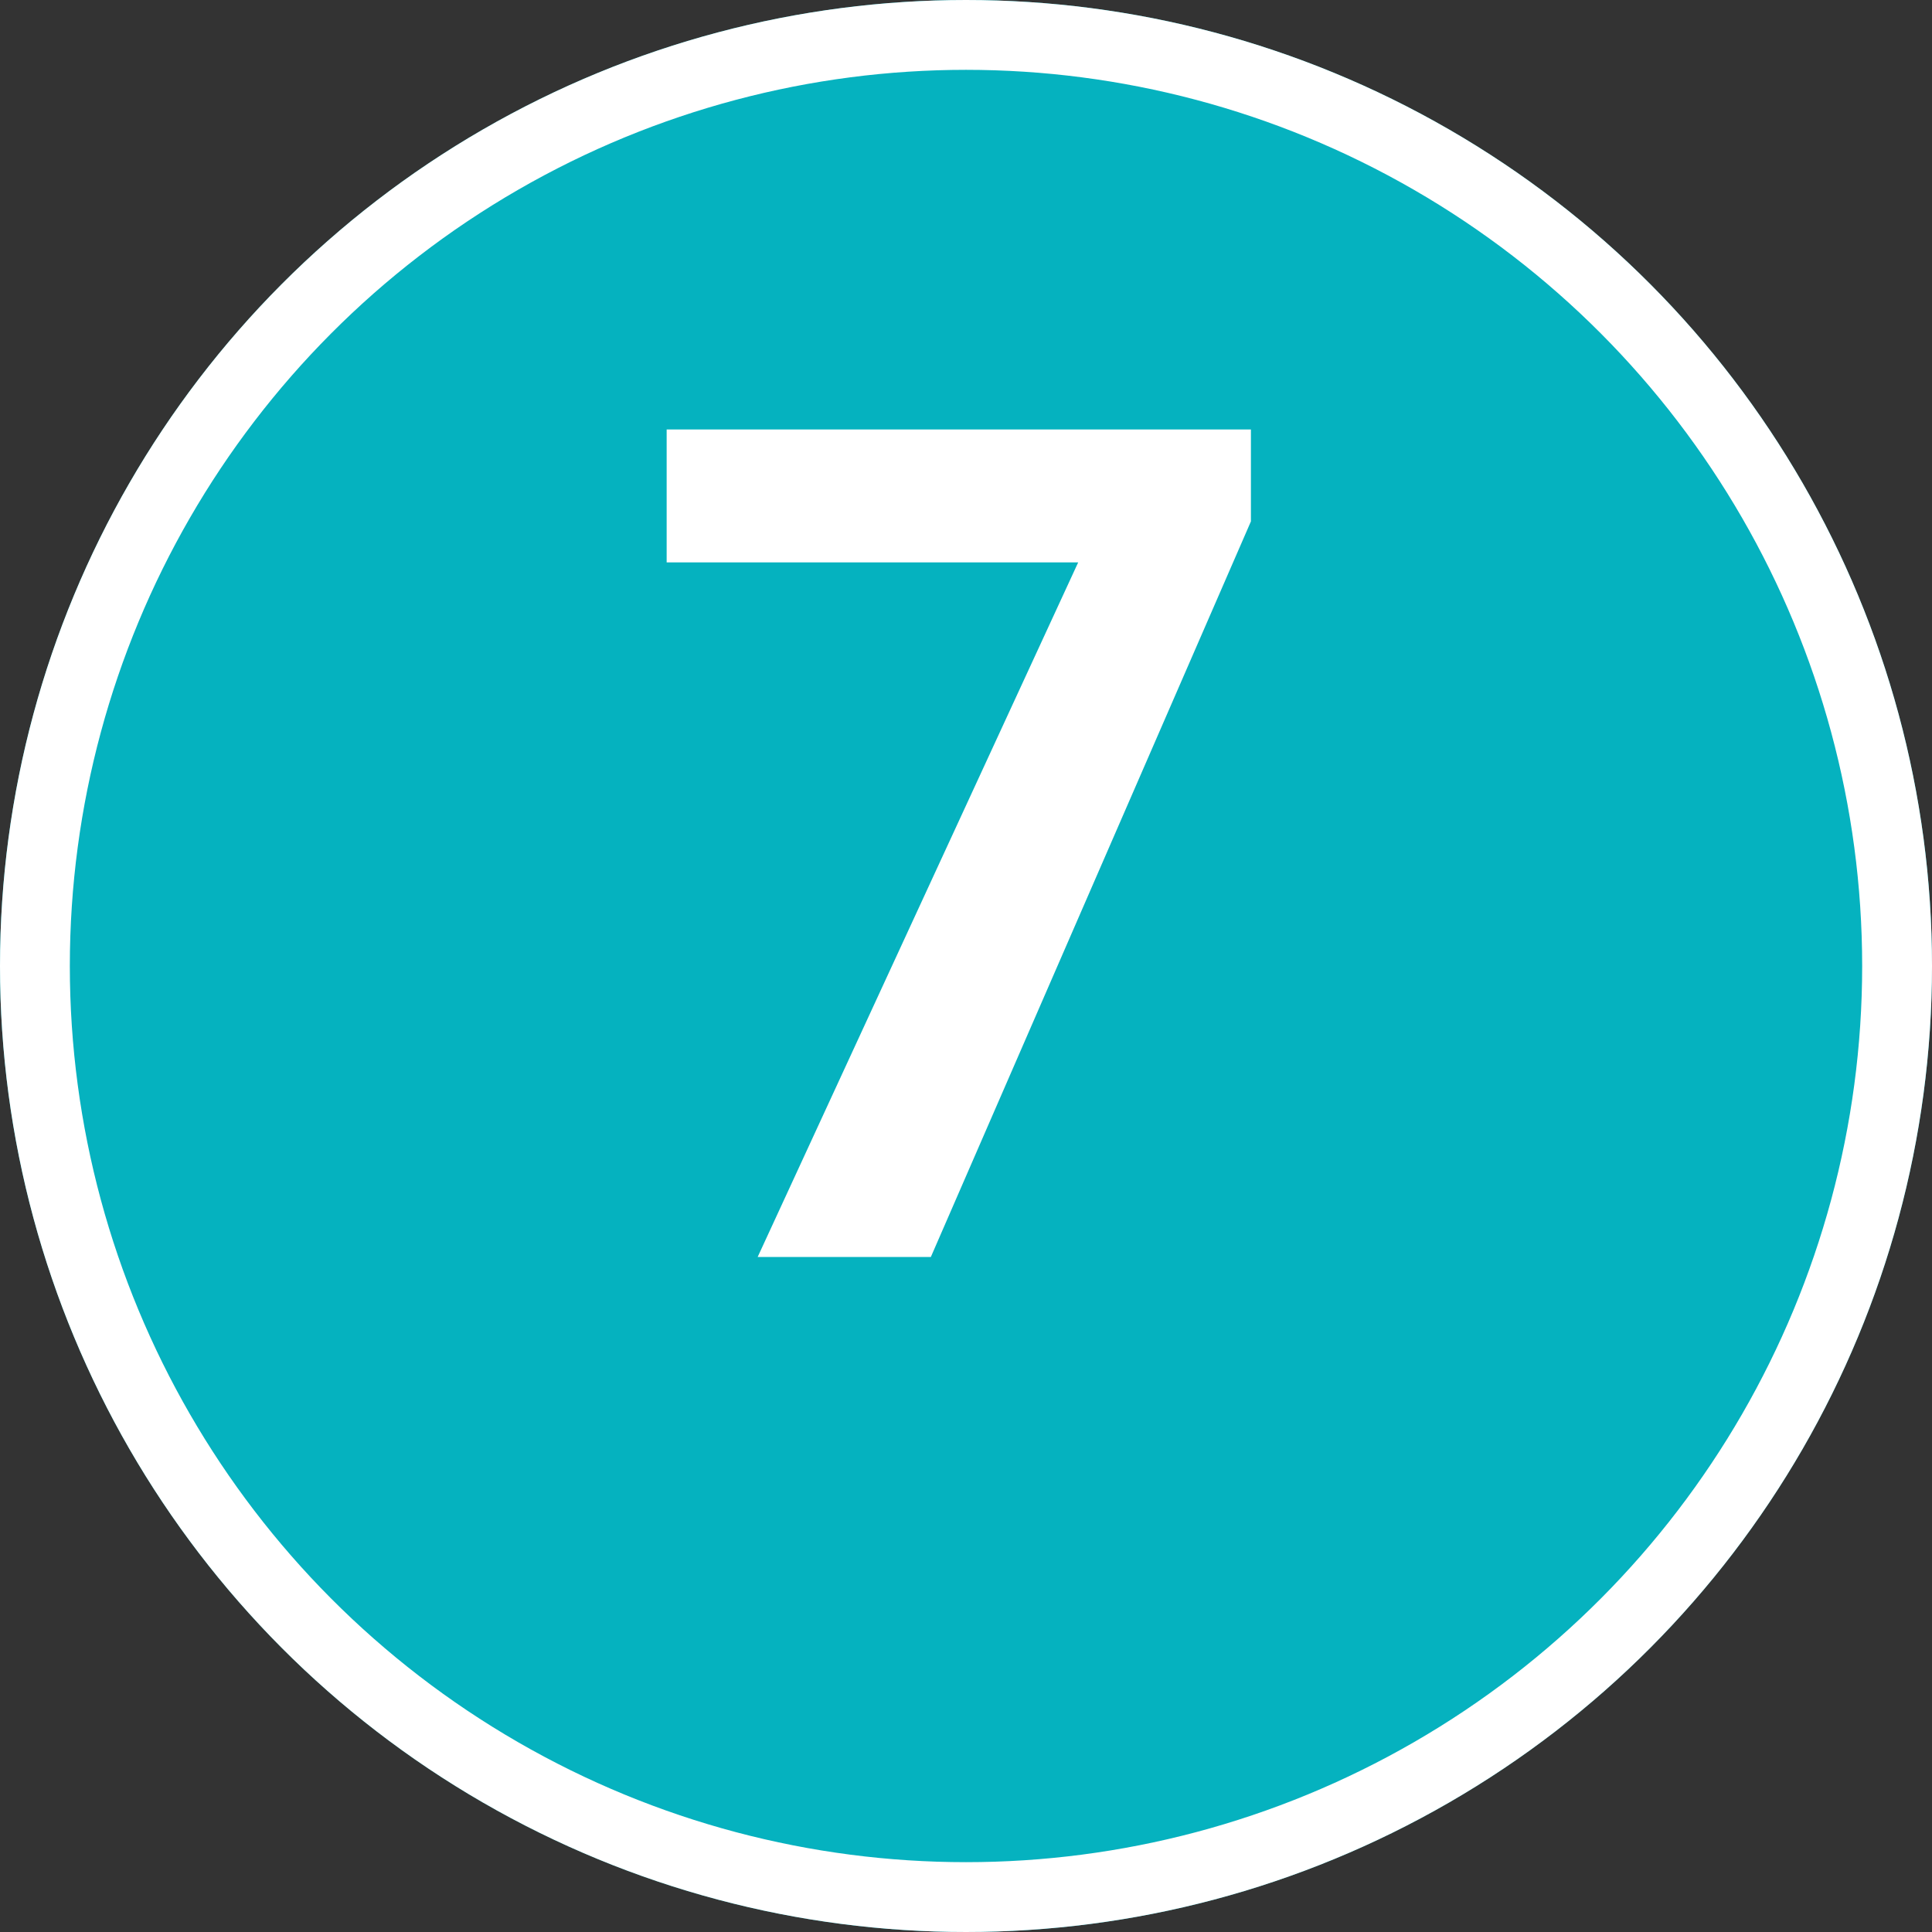 <svg width="83" height="83" viewBox="0 0 83 83" fill="none" xmlns="http://www.w3.org/2000/svg" xmlns:xlink="http://www.w3.org/1999/xlink">
	<rect x="0" y="0" width="83" height="83" fill="#333333" stroke="none"/>
	<desc>
			Created with Pixso.
	</desc>
	<defs/>
	<g style="mix-blend-mode:normal">
		<circle id="Ellipse 7" cx="41.5" cy="41.5" r="41.5" fill="#05B2BF" fill-opacity="1"/>
		<circle id="Ellipse 7" cx="41.5" cy="41.5" r="40" stroke="#FFFFFF" stroke-opacity="1" stroke-width="3"/>
	</g>
	<g style="mix-blend-mode:normal">
		<path id="7" d="M39.99 54L53.74 22.4L53.74 18.45L28.64 18.45L28.64 24.16L46.32 24.16L32.55 54L39.99 54Z" fill="#FFFFFF" fill-opacity="1" fill-rule="evenodd"/>
		<path id="7" d="M53.74 22.4L39.99 54L32.55 54L46.32 24.16L28.64 24.16L28.64 18.45L53.74 18.45L53.74 22.4Z" stroke="#707070" stroke-opacity="0" stroke-width="1"/>
	</g>
</svg>
